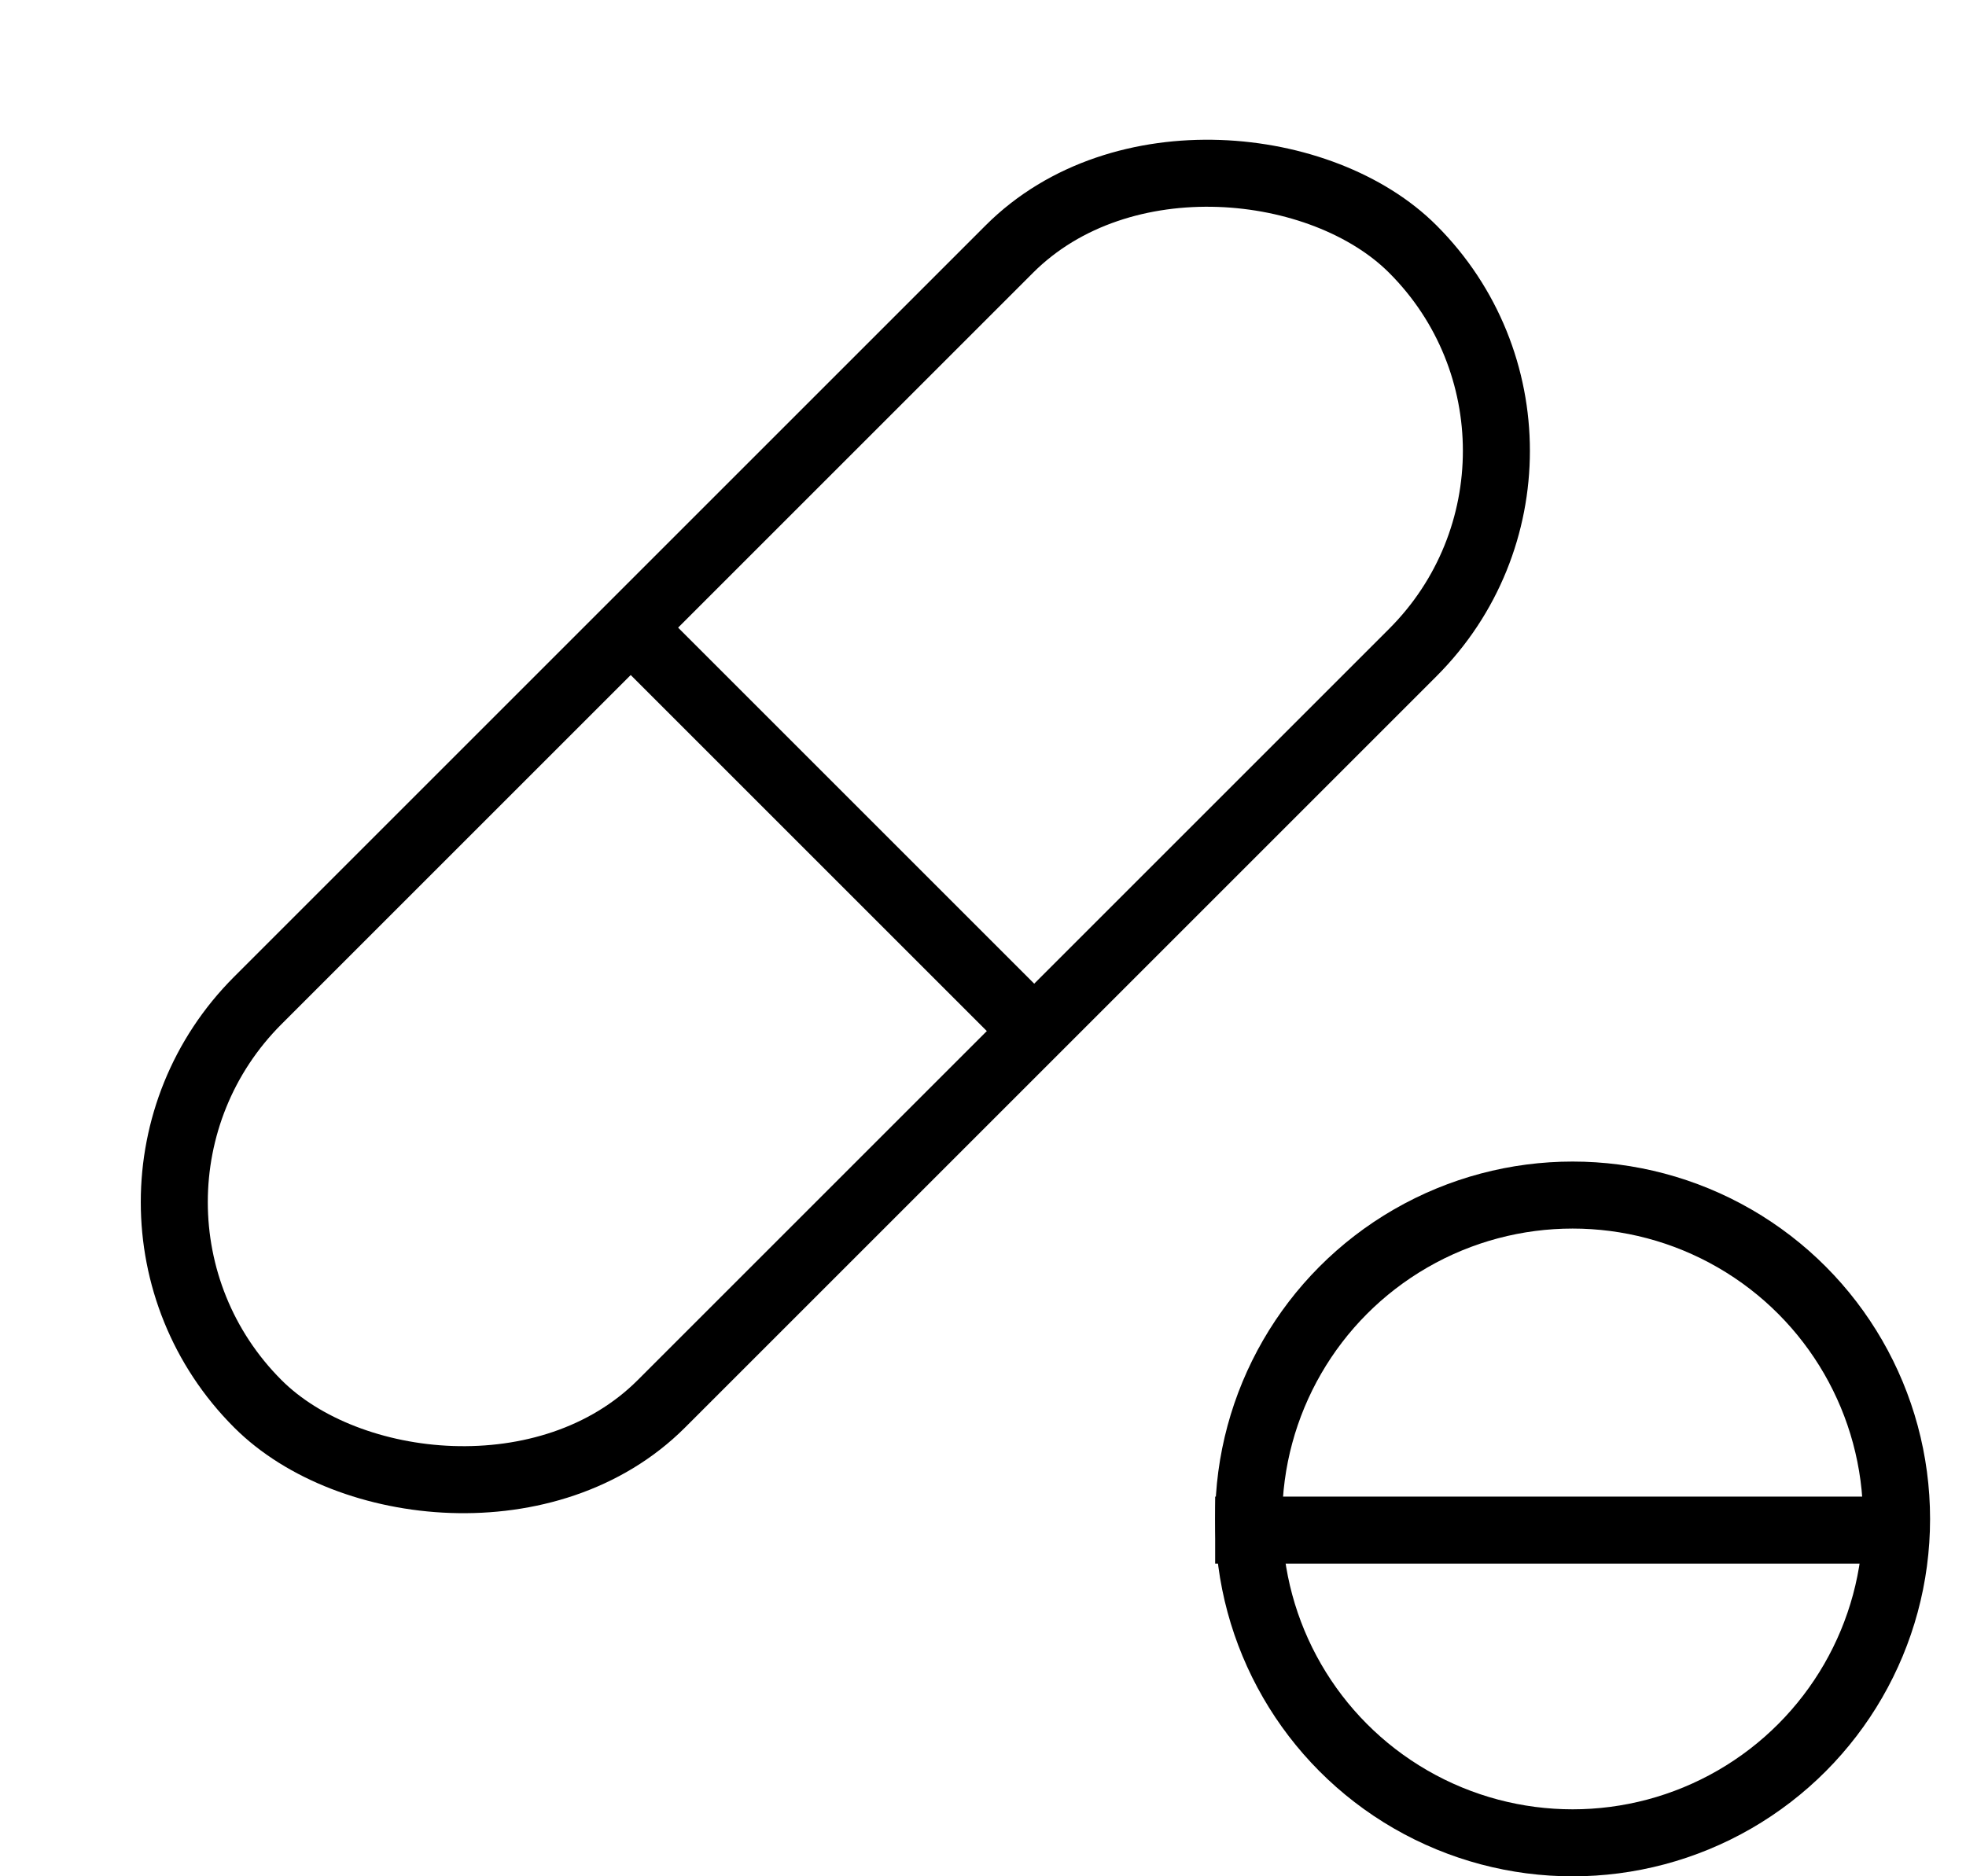 <svg width="44" height="42" viewBox="0 0 44 42" fill="none" xmlns="http://www.w3.org/2000/svg">
<rect x="1.256" y="26.909" width="36.555" height="12.771" rx="6.385" transform="rotate(-45 1.256 26.909)" stroke="black" stroke-width="1.5"/>
<line x1="13.808" y1="13.742" x2="23.322" y2="23.256" stroke="black" stroke-width="1.5"/>
<line x1="27.196" y1="34.251" x2="42.196" y2="34.251" stroke="black" stroke-width="1.5"/>
<circle cx="35.196" cy="34.001" r="7.25" stroke="black" stroke-width="1.5"/>
</svg>

